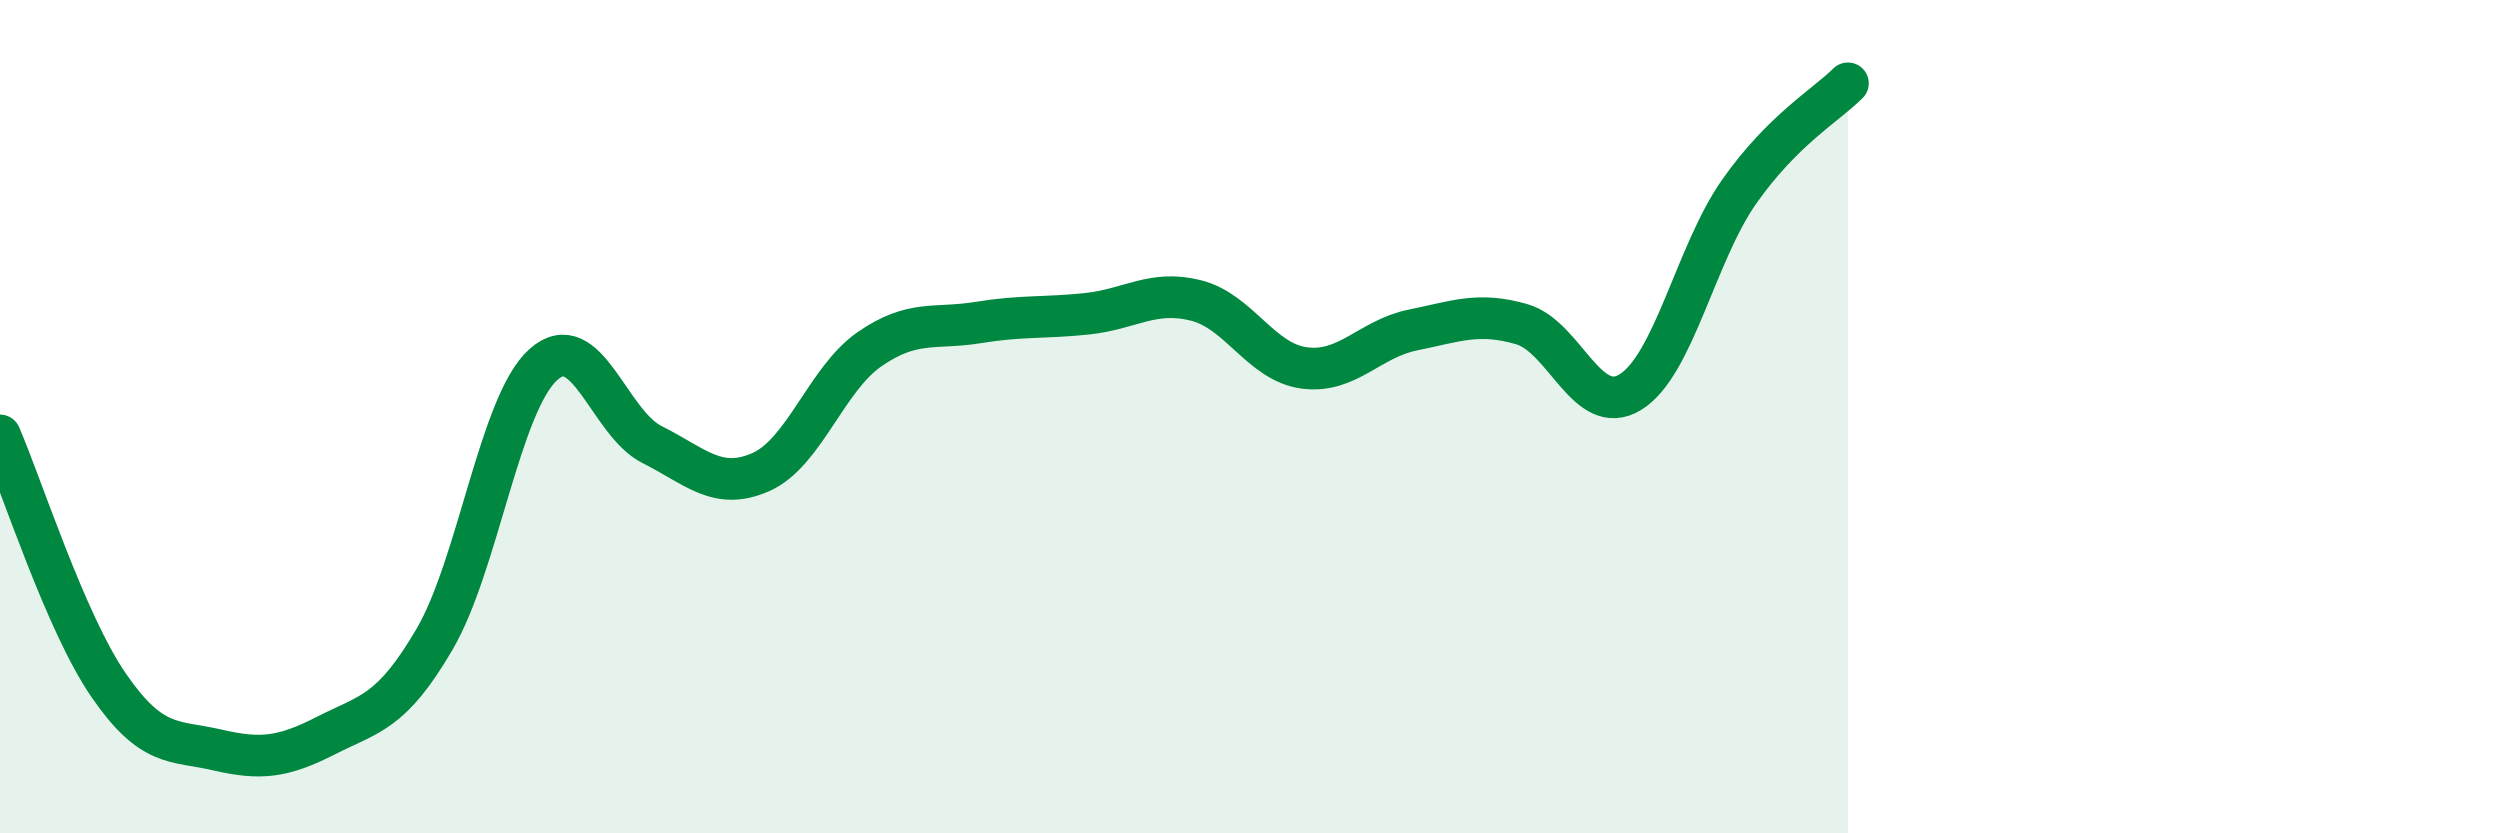 
    <svg width="60" height="20" viewBox="0 0 60 20" xmlns="http://www.w3.org/2000/svg">
      <path
        d="M 0,10.45 C 0.52,11.65 1.57,14.94 2.61,16.45 C 3.65,17.96 4.18,17.76 5.22,18 C 6.26,18.24 6.79,18.18 7.83,17.65 C 8.87,17.12 9.39,17.12 10.43,15.34 C 11.47,13.56 12,9.68 13.04,8.75 C 14.08,7.82 14.61,10.15 15.65,10.67 C 16.69,11.19 17.22,11.79 18.26,11.33 C 19.3,10.87 19.83,9.1 20.87,8.38 C 21.91,7.66 22.44,7.91 23.48,7.74 C 24.52,7.57 25.05,7.64 26.09,7.53 C 27.13,7.42 27.66,6.95 28.7,7.21 C 29.74,7.47 30.26,8.69 31.3,8.83 C 32.34,8.97 32.87,8.13 33.91,7.92 C 34.95,7.71 35.48,7.48 36.52,7.78 C 37.56,8.08 38.09,10.05 39.13,9.41 C 40.17,8.77 40.7,6.08 41.74,4.6 C 42.78,3.12 43.83,2.52 44.35,2L44.35 20L0 20Z"
        fill="#008740"
        opacity="0.1"
        stroke-linecap="round"
        stroke-linejoin="round"
      />
      <path
        d="M 0,10.45 C 0.52,11.65 1.57,14.94 2.61,16.45 C 3.65,17.96 4.18,17.76 5.22,18 C 6.26,18.24 6.79,18.18 7.83,17.65 C 8.87,17.12 9.39,17.12 10.43,15.34 C 11.47,13.56 12,9.68 13.04,8.75 C 14.08,7.82 14.61,10.15 15.65,10.67 C 16.69,11.19 17.22,11.79 18.26,11.33 C 19.3,10.87 19.83,9.1 20.87,8.38 C 21.91,7.66 22.44,7.91 23.48,7.74 C 24.52,7.57 25.05,7.64 26.09,7.53 C 27.13,7.42 27.66,6.95 28.7,7.21 C 29.74,7.47 30.26,8.69 31.3,8.83 C 32.34,8.97 32.87,8.13 33.91,7.92 C 34.95,7.71 35.48,7.48 36.52,7.78 C 37.56,8.08 38.09,10.05 39.13,9.41 C 40.17,8.77 40.7,6.08 41.74,4.6 C 42.78,3.12 43.83,2.52 44.35,2"
        stroke="#008740"
        stroke-width="1"
        fill="none"
        stroke-linecap="round"
        stroke-linejoin="round"
      />
    </svg>
  